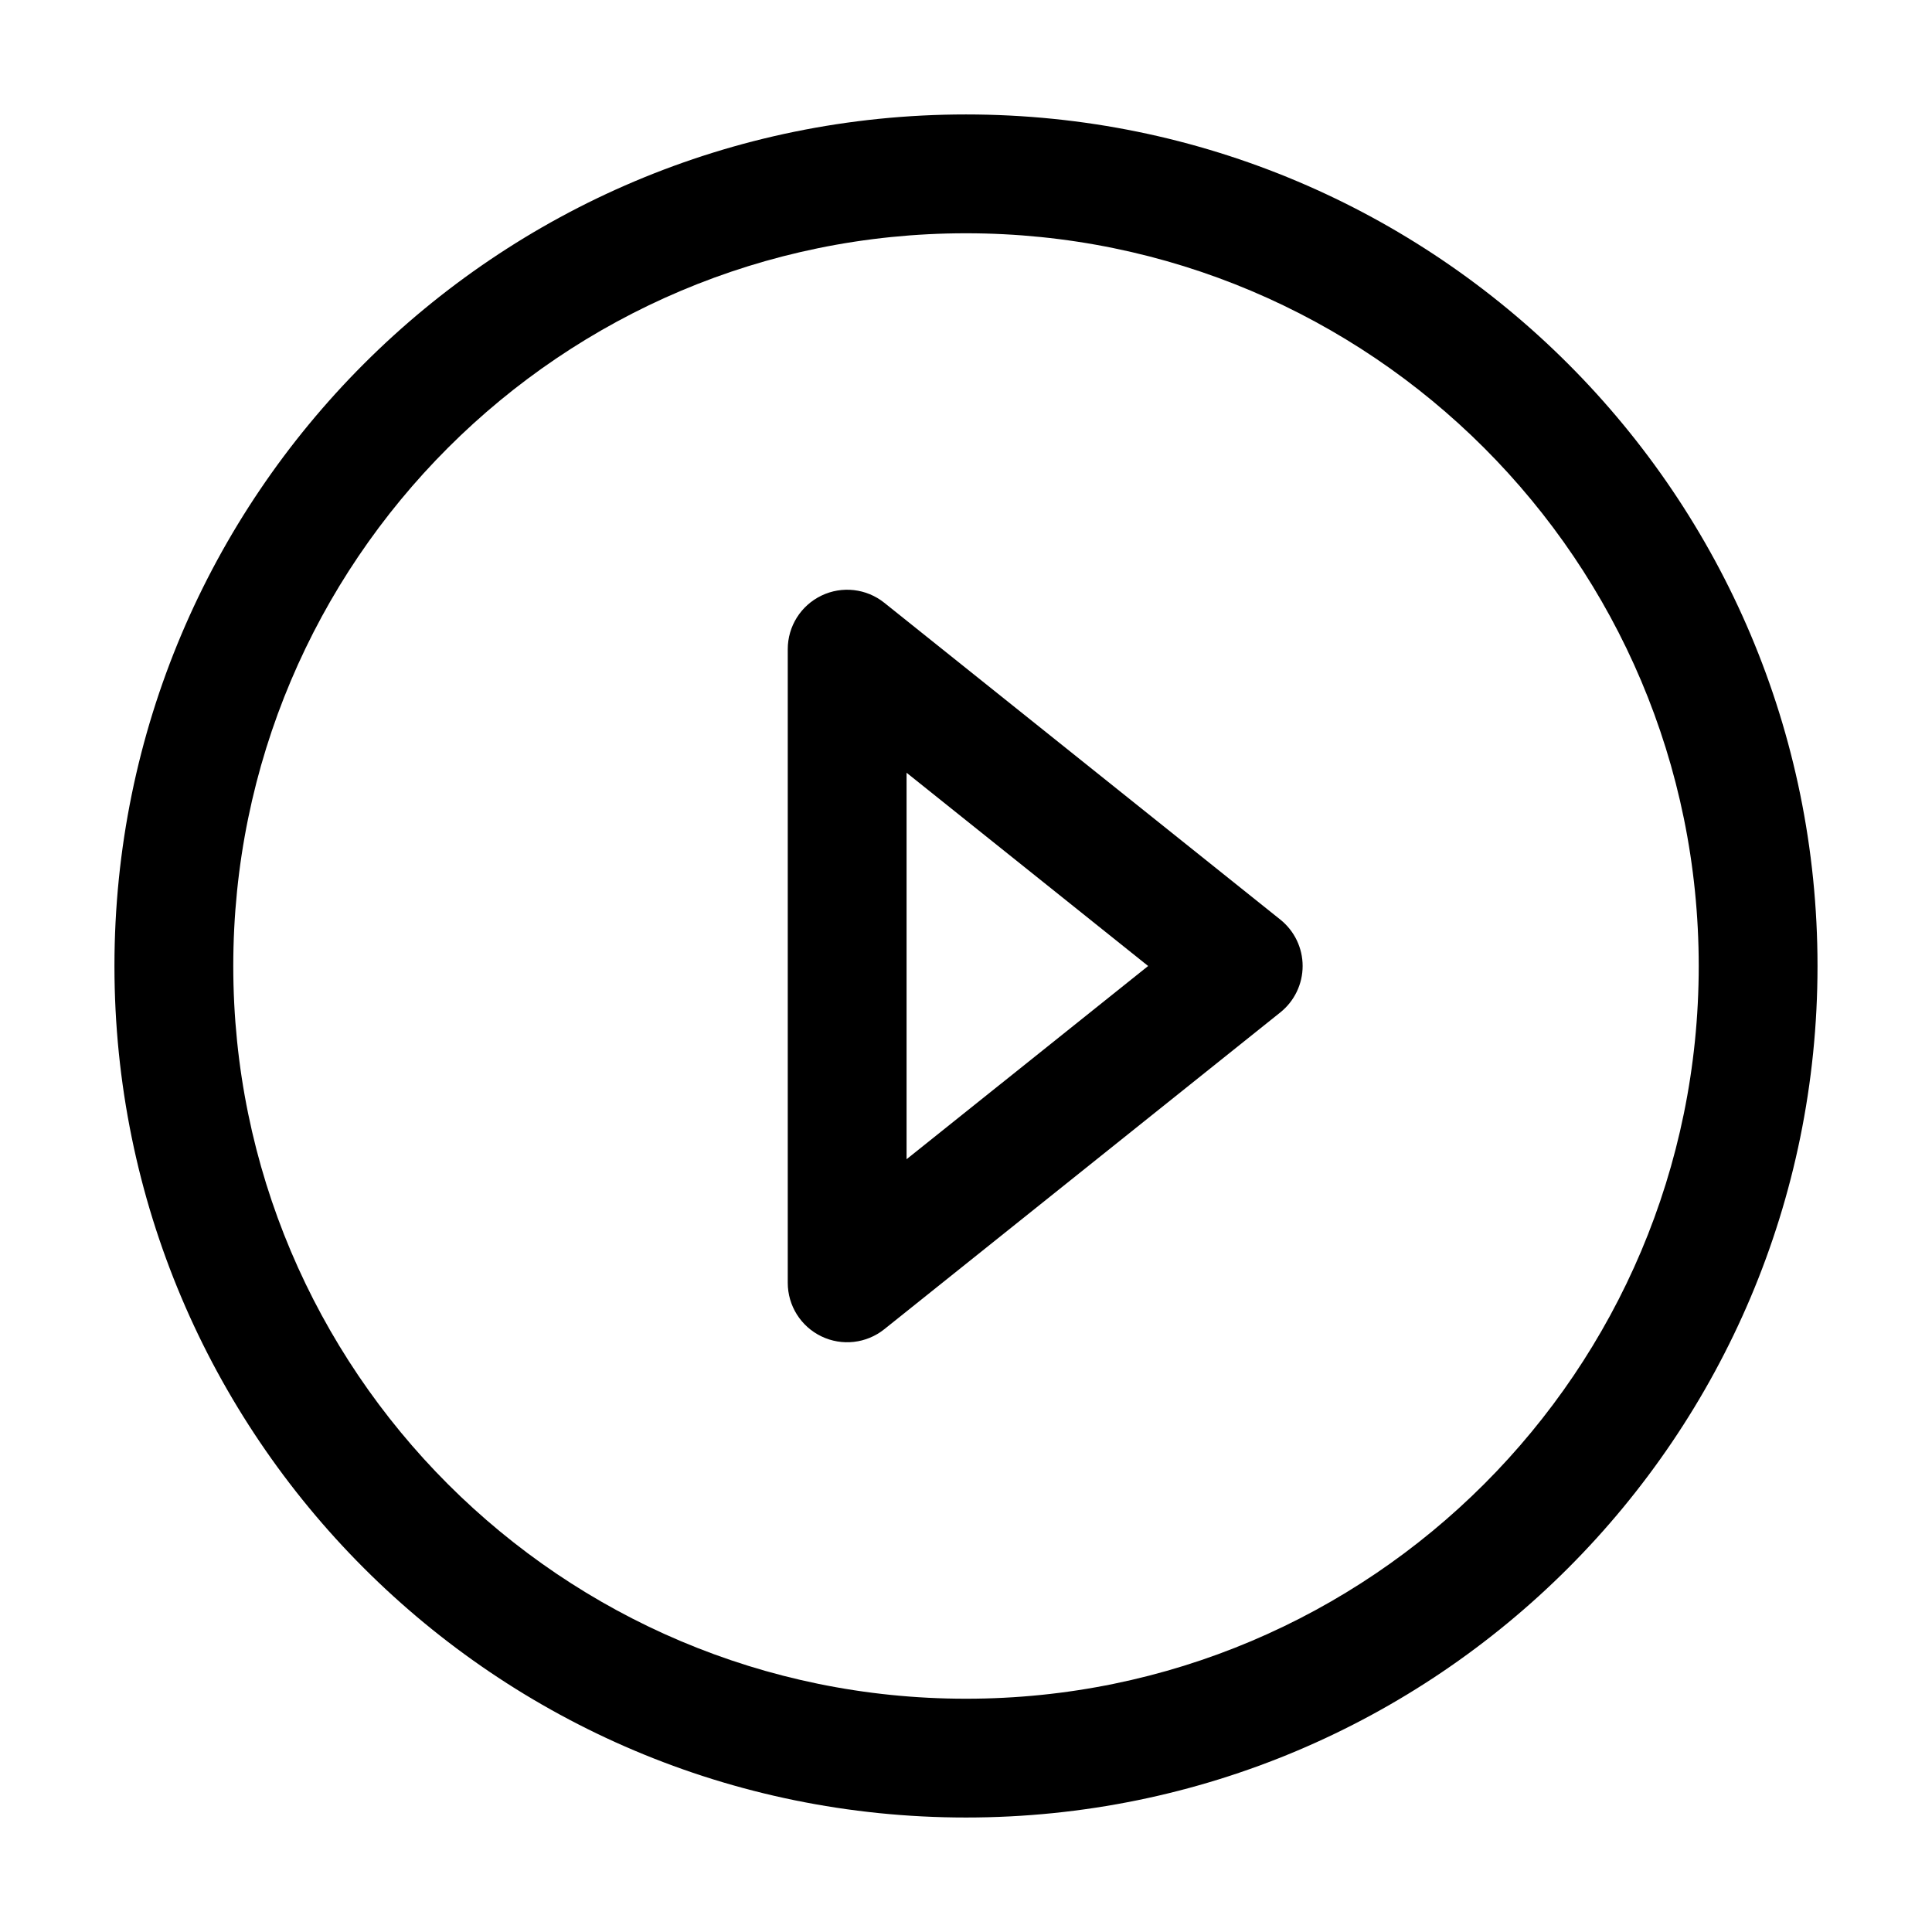 <?xml version="1.0" encoding="UTF-8"?>
<!-- The Best Svg Icon site in the world: iconSvg.co, Visit us! https://iconsvg.co -->
<svg fill="#000000" width="800px" height="800px" version="1.1" viewBox="144 144 512 512" xmlns="http://www.w3.org/2000/svg">
 <g fill-rule="evenodd">
  <path d="m400 205.82c-107.24 0-194.18 86.938-194.18 194.18 0 107.24 86.938 194.18 194.18 194.18 107.24 0 194.18-86.938 194.18-194.18 0-107.24-86.938-194.18-194.18-194.18zm-225.67 194.18c0-124.63 101.04-225.67 225.67-225.67 124.63 0 225.66 101.04 225.66 225.67 0 124.63-101.04 225.66-225.66 225.66-124.63 0-225.67-101.04-225.67-225.66z"/>
  <path d="m361.69 301.84c5.453-2.621 11.93-1.883 16.652 1.898l104.96 83.969c3.734 2.984 5.91 7.508 5.91 12.293 0 4.781-2.176 9.305-5.91 12.293l-104.96 83.969c-4.723 3.781-11.199 4.519-16.652 1.895-5.457-2.621-8.926-8.137-8.926-14.191v-167.93c0-6.055 3.469-11.57 8.926-14.191zm22.562 46.949v102.42l64.016-51.207z"/>
 </g>
</svg>